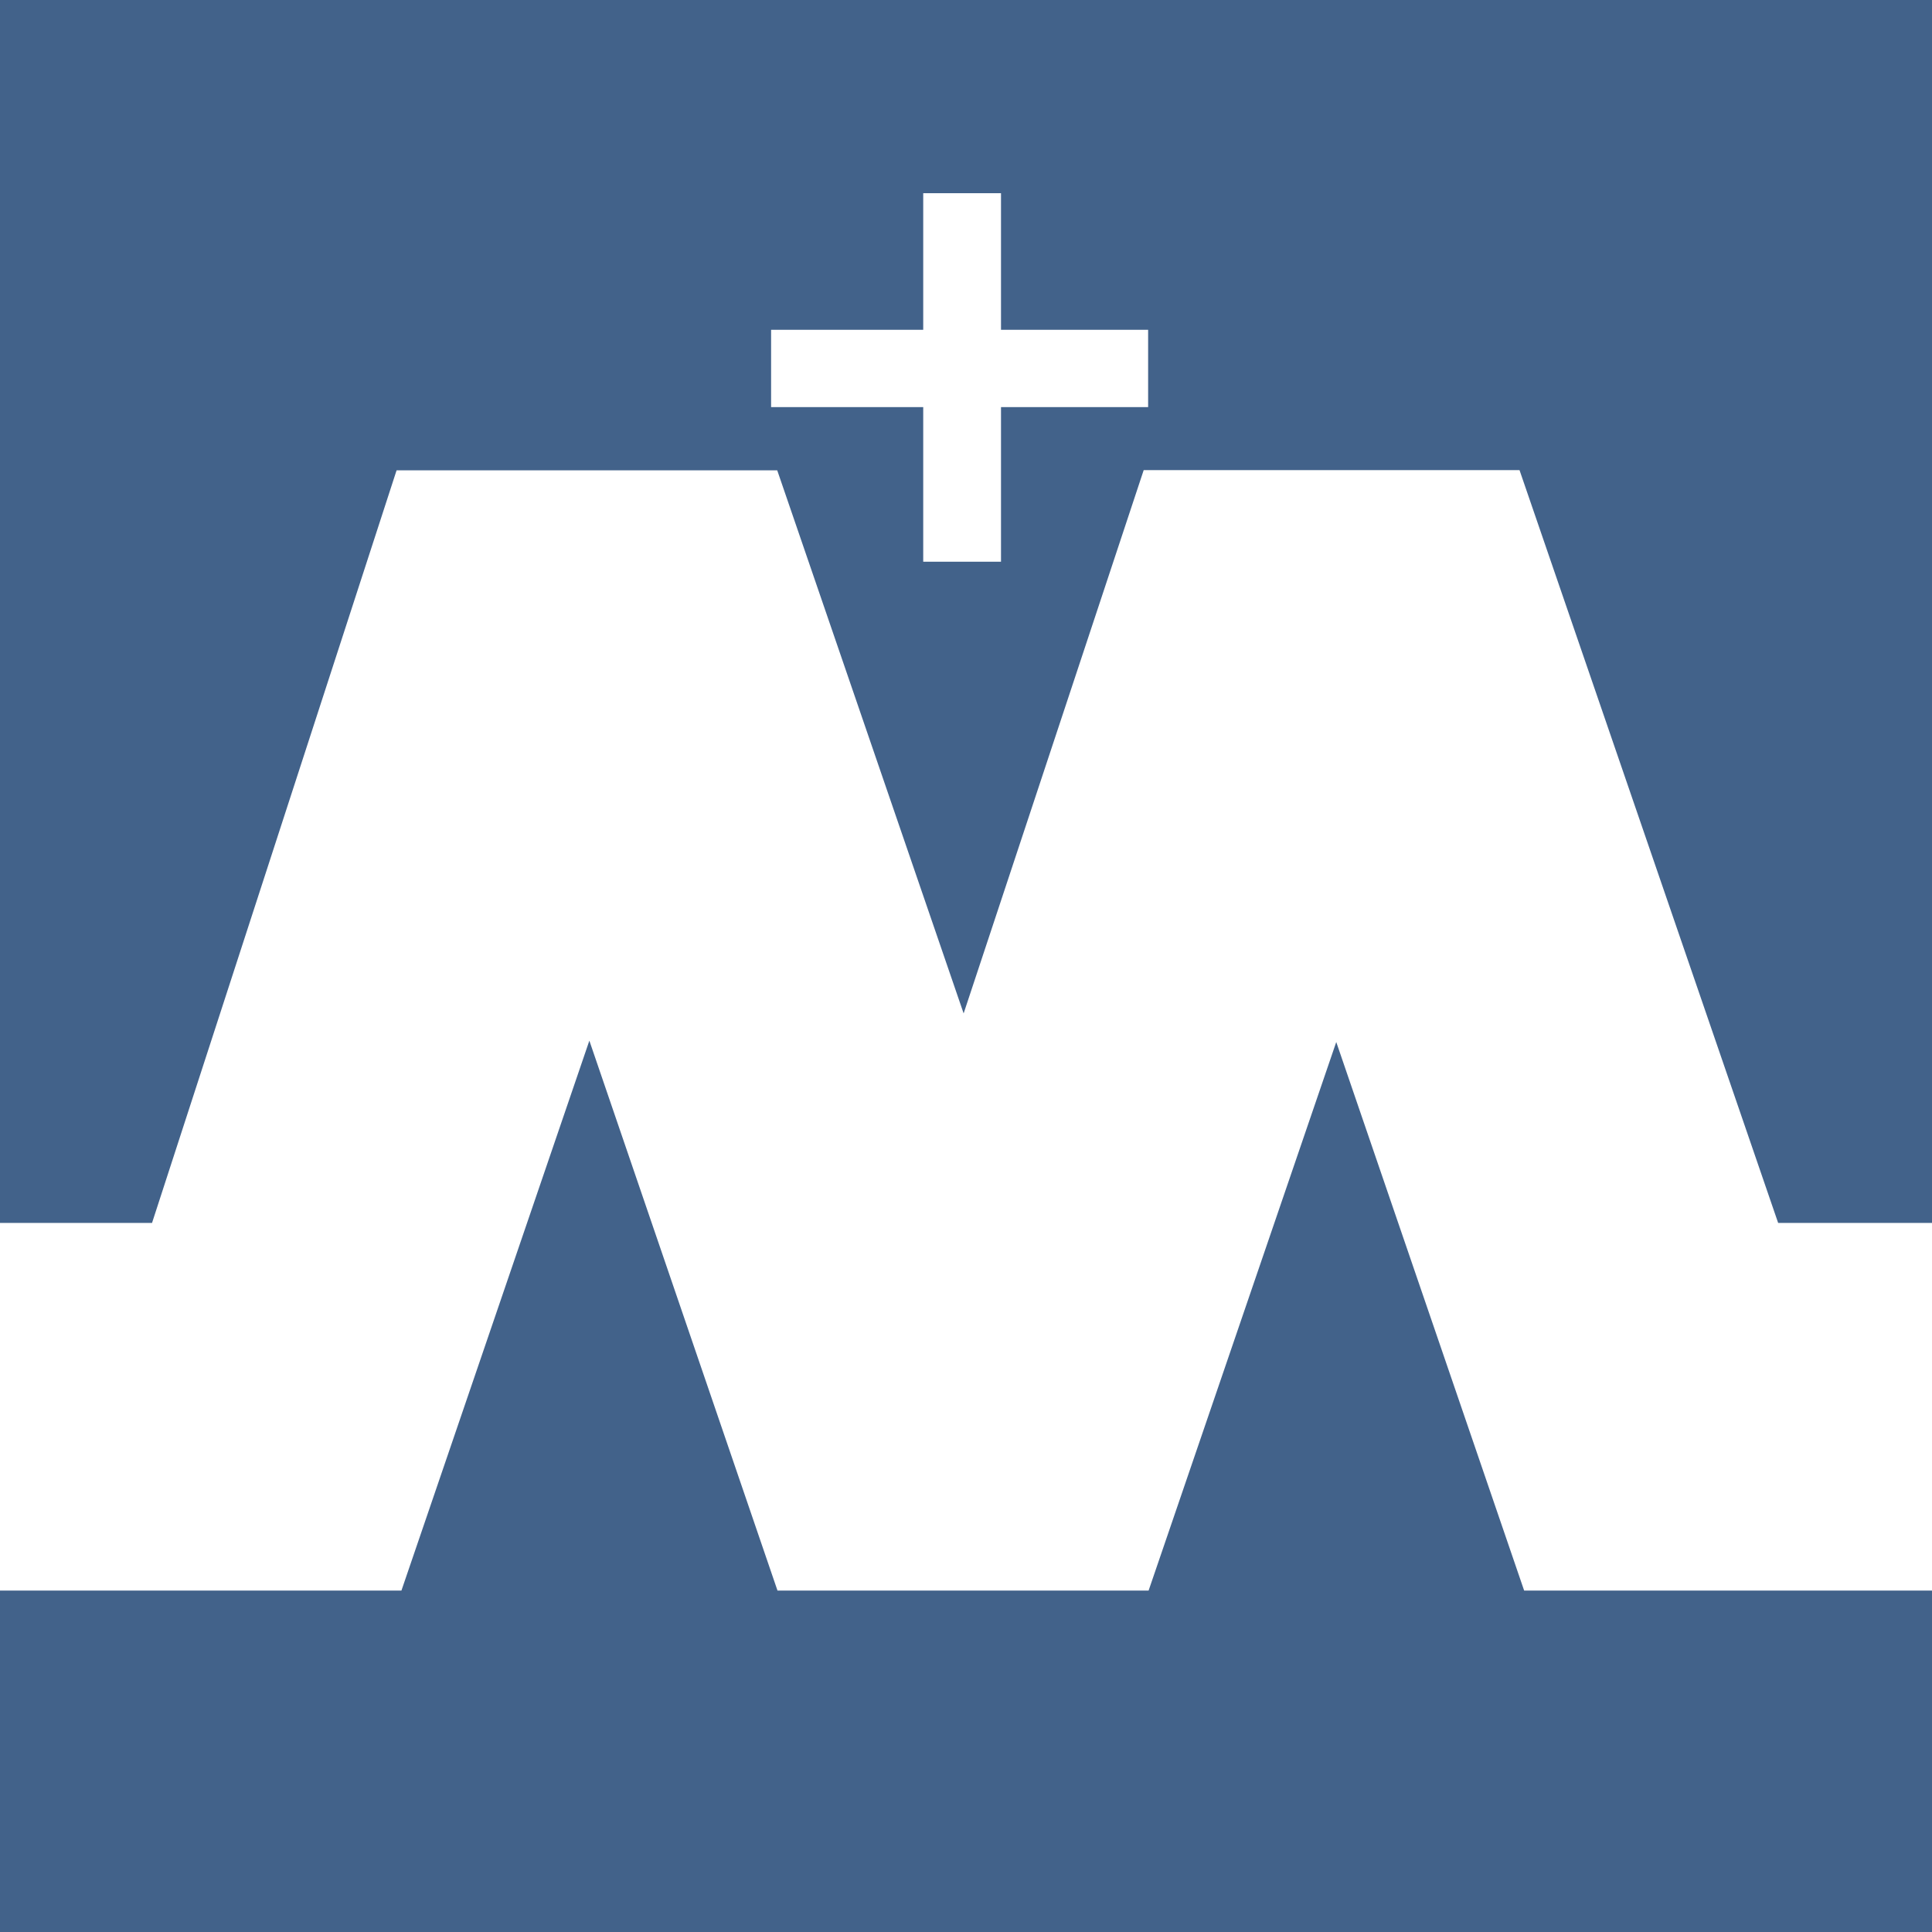 <?xml version="1.0" encoding="UTF-8"?>
<svg width="120px" height="120px" viewBox="0 0 120 120" version="1.1" xmlns="http://www.w3.org/2000/svg" xmlns:xlink="http://www.w3.org/1999/xlink">
    <title>Group</title>
    <g id="Faculty-Staff-Listings-and-Notes" stroke="none" stroke-width="1" fill="none" fill-rule="evenodd">
        <g id="Faculty-Listing-Online" transform="translate(-320, -1385)">
            <g id="Group-2" transform="translate(300, 1205)">
                <g id="Group" transform="translate(20, 180)">
                    <rect id="Rectangle" fill="#42628A" x="0" y="0" width="120" height="120"></rect>
                    <g id="Group-3" transform="translate(0, 12)" fill="#FFFFFF">
                        <polygon id="Fill-1" points="71.037 17.2 59.853 50.945 48.275 17.214 24.632 17.214 9.443 63.958 0 63.958 0 86.792 24.934 86.792 36.606 52.637 48.291 86.792 71.342 86.792 82.997 52.723 94.667 86.792 120 86.792 120 63.958 110.444 63.958 94.38 17.2"></polygon>
                        <polygon id="Fill-2" points="57.343 0 57.343 8.484 47.894 8.484 47.894 13.286 57.343 13.286 57.343 22.889 62.174 22.889 62.174 13.286 71.312 13.286 71.312 8.484 62.174 8.484 62.174 0"></polygon>
                    </g>
                </g>
            </g>
        </g>
    </g>
</svg>